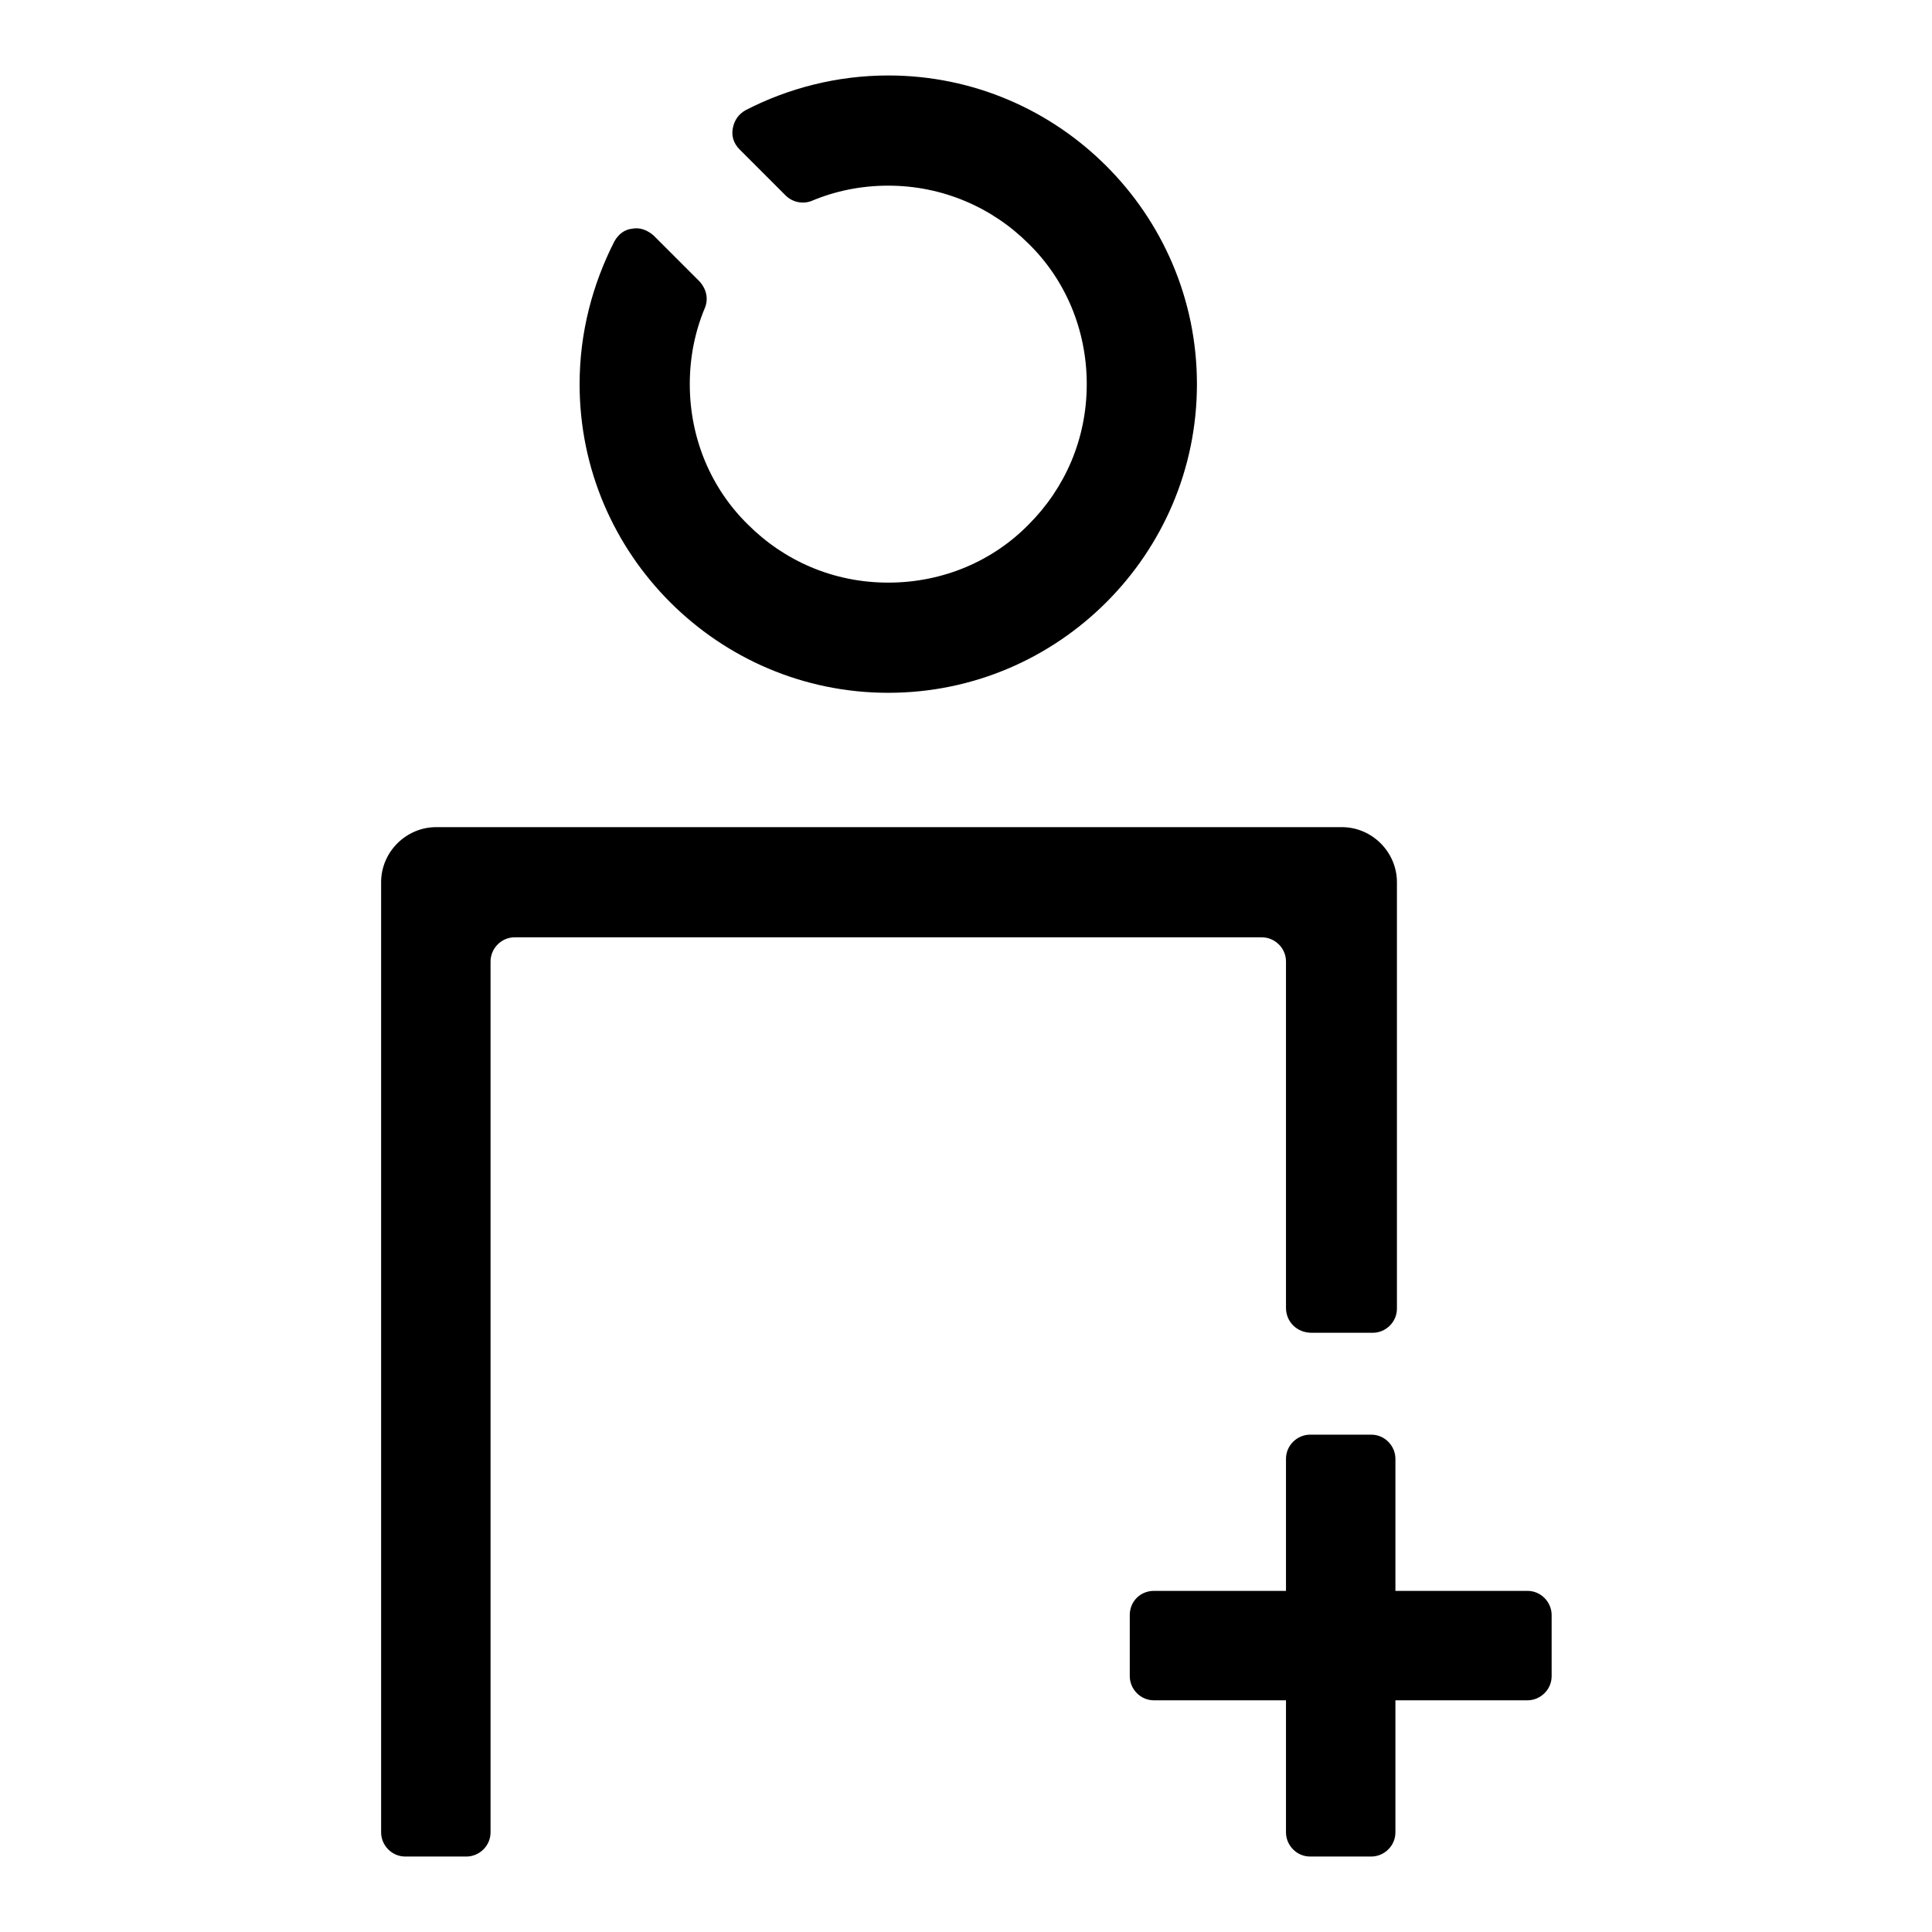 <?xml version="1.0" encoding="utf-8"?>
<!-- Svg Vector Icons : http://www.onlinewebfonts.com/icon -->
<!DOCTYPE svg PUBLIC "-//W3C//DTD SVG 1.1//EN" "http://www.w3.org/Graphics/SVG/1.1/DTD/svg11.dtd">
<svg version="1.1" xmlns="http://www.w3.org/2000/svg" xmlns:xlink="http://www.w3.org/1999/xlink" x="0px" y="0px" viewBox="0 0 256 256" enable-background="new 0 0 256 256" xml:space="preserve">
<g> <path fill="#000000" d="M117.7,24.6c-3.6,0-7,0.7-10.1,2c-1.2,0.5-2.6,0.2-3.5-0.7L98,19.8C97.2,19,96.9,18,97.1,17 c0.2-1.1,0.8-1.9,1.7-2.4c5.6-2.9,12.1-4.6,18.9-4.6c11.3,0,21.5,4.6,28.9,12c7.4,7.4,12,17.6,12,28.9c0,11.3-4.6,21.5-12,28.9 c-7.4,7.4-17.6,12-28.9,12s-21.5-4.6-28.9-12c-7.4-7.4-12-17.6-12-28.9c0-6.8,1.7-13.2,4.6-18.9c0.5-0.9,1.3-1.6,2.4-1.7 c1-0.2,2,0.2,2.8,0.9l6.1,6.1c0.9,1,1.2,2.3,0.7,3.5c-1.3,3.1-2,6.5-2,10.1c0,7.3,2.9,13.9,7.7,18.6c4.8,4.8,11.3,7.7,18.6,7.7 c7.3,0,13.9-2.9,18.6-7.7c4.8-4.8,7.7-11.3,7.7-18.6c0-7.3-2.9-13.9-7.7-18.6C131.5,27.5,124.9,24.6,117.7,24.6z M170.4,173.3 v-45.9c0-1.8-1.5-3.2-3.2-3.2H68.2c-1.8,0-3.2,1.5-3.2,3.2v115.4c0,1.8-1.5,3.2-3.2,3.2h-8.1c-1.8,0-3.2-1.5-3.2-3.2V116.9 c0-4,3.3-7.3,7.3-7.3h120c4,0,7.3,3.3,7.3,7.3v56.5c0,1.8-1.5,3.2-3.2,3.2h-8.1C171.8,176.6,170.4,175.1,170.4,173.3L170.4,173.3z  M170.4,242.8v-49.5c0-1.8,1.5-3.2,3.2-3.2h8.1c1.8,0,3.2,1.5,3.2,3.2v49.5c0,1.8-1.5,3.2-3.2,3.2h-8.1 C171.8,246,170.4,244.5,170.4,242.8z"/> <path fill="#000000" d="M152.9,210.8h49.5c1.8,0,3.2,1.5,3.2,3.2v8.1c0,1.8-1.5,3.2-3.2,3.2h-49.5c-1.8,0-3.2-1.5-3.2-3.2V214 C149.7,212.2,151.1,210.8,152.9,210.8z"/></g>
</svg>